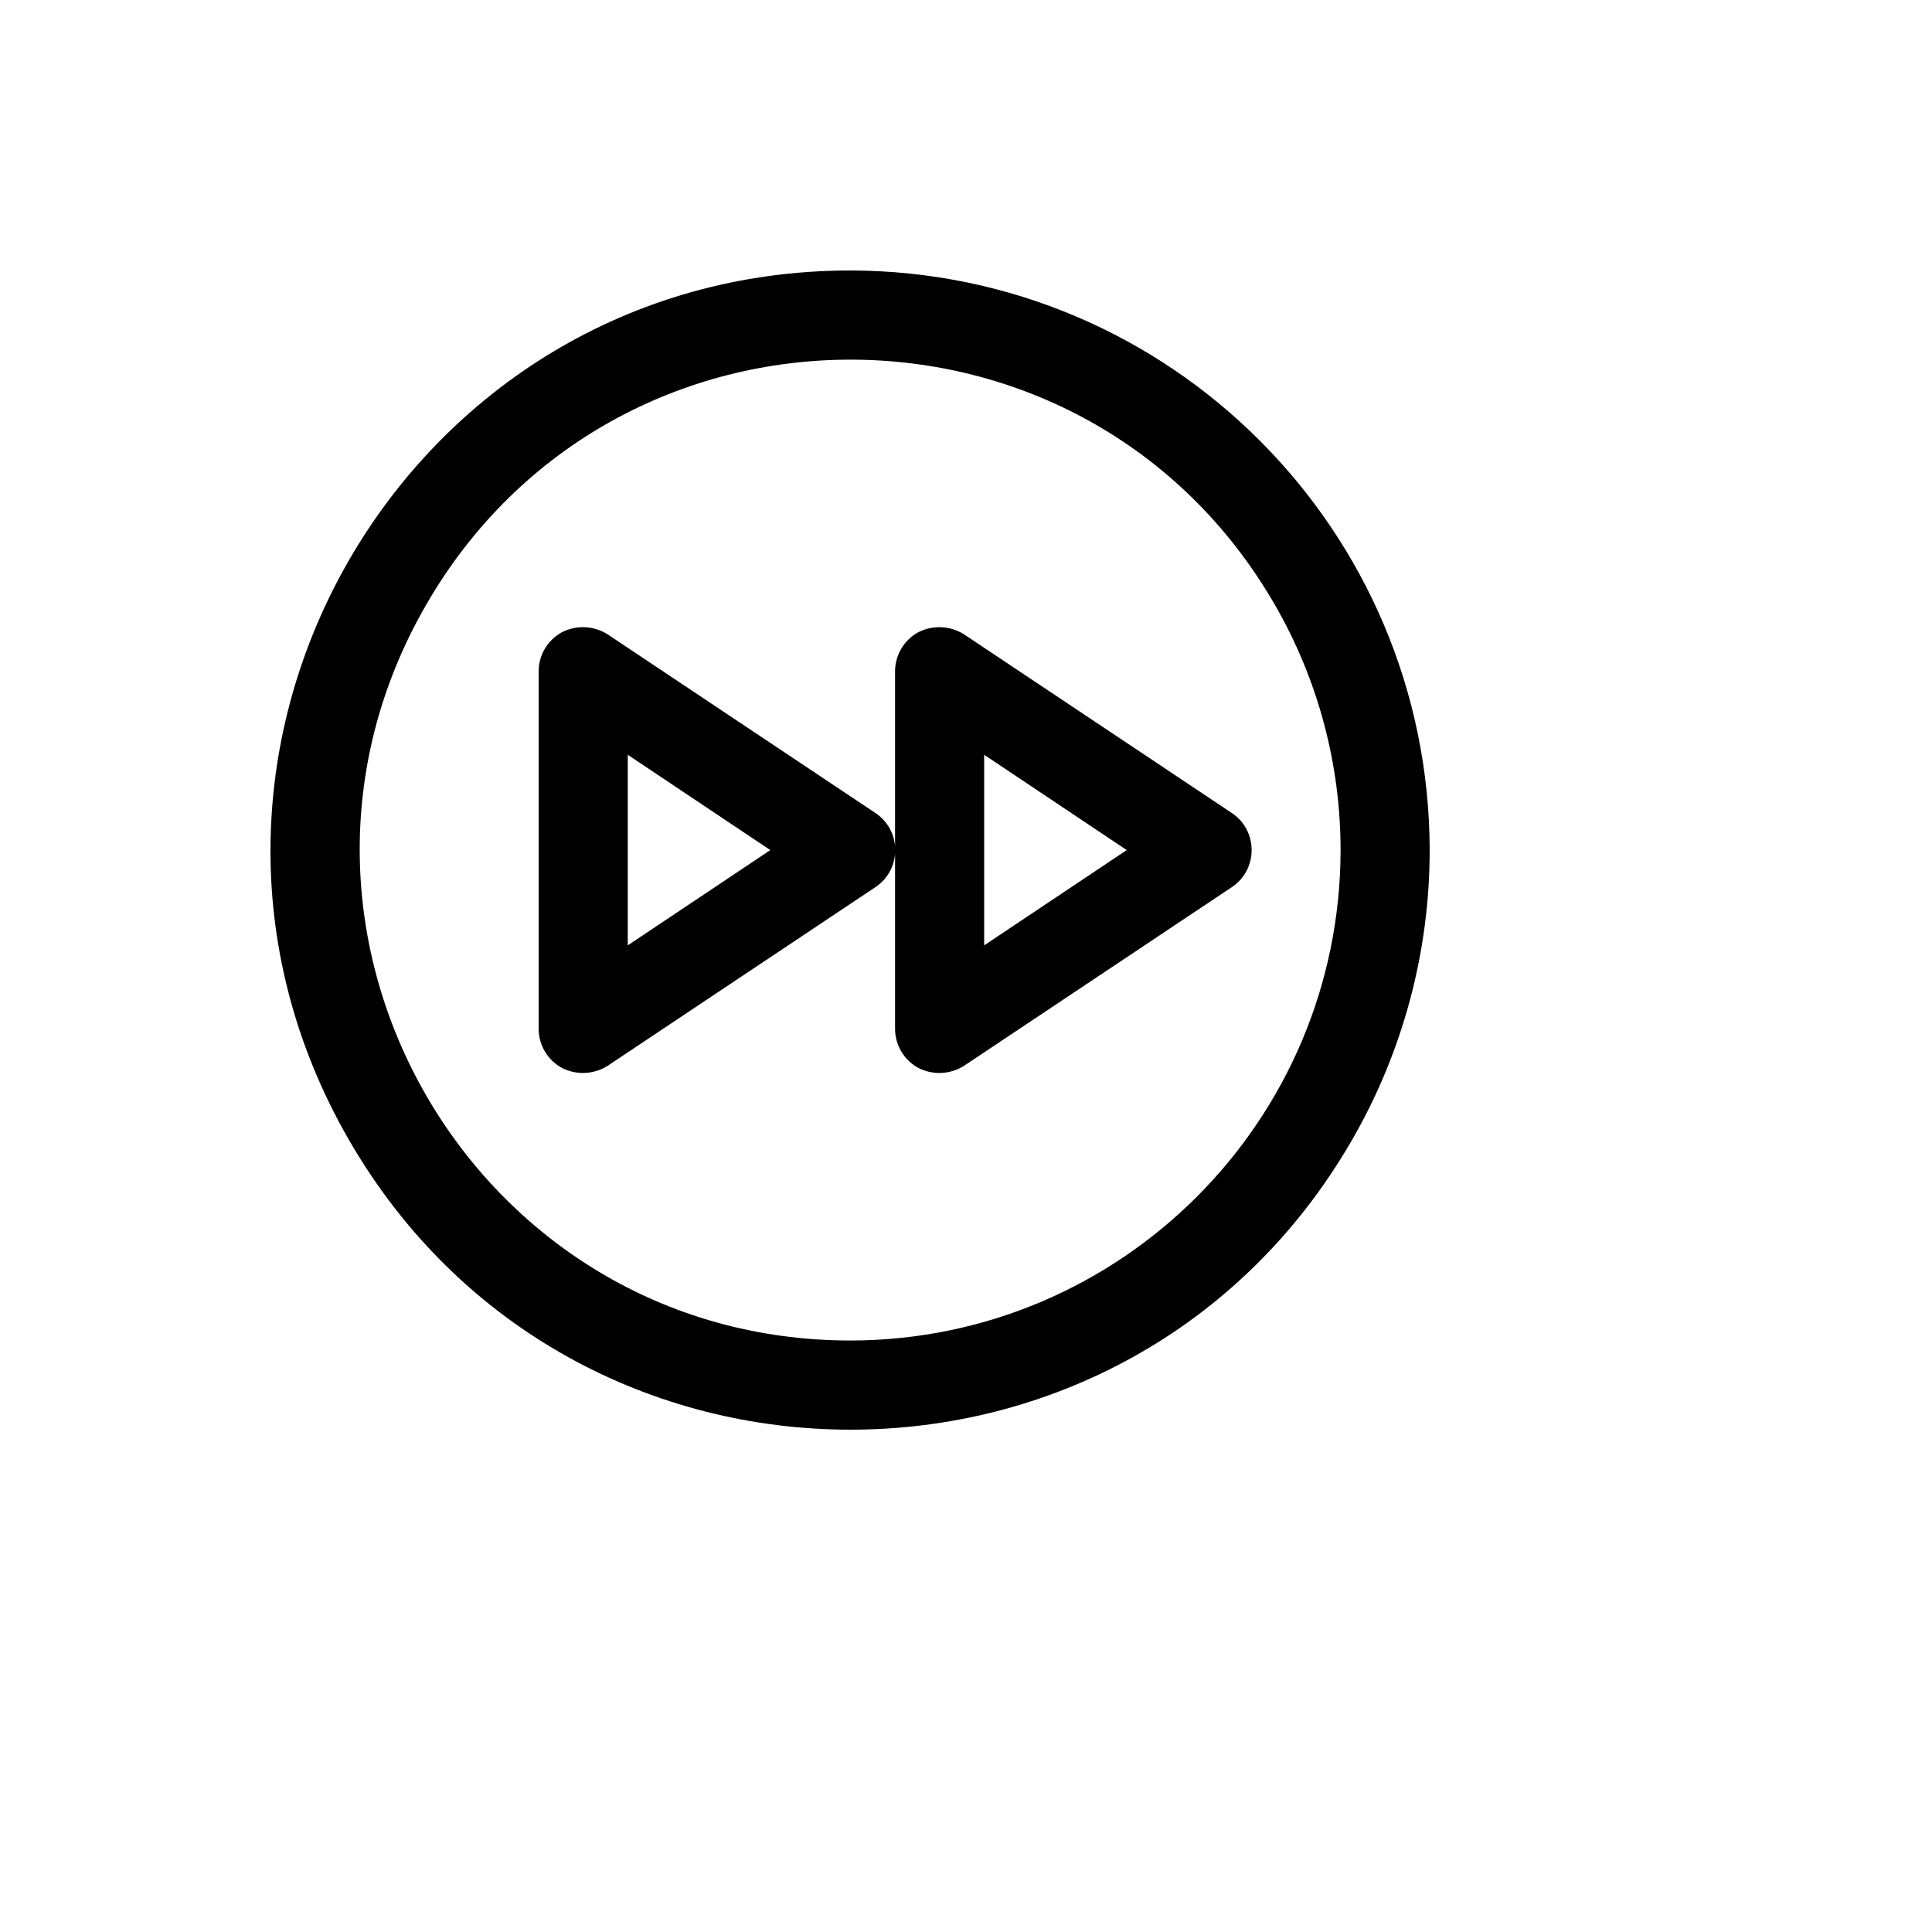 <svg xmlns="http://www.w3.org/2000/svg" version="1.1" xmlns:xlink="http://www.w3.org/1999/xlink" width="100%" height="100%" id="svgWorkerArea" viewBox="-25 -25 625 625" xmlns:idraw="https://idraw.muisca.co" style="background: white;"><defs id="defsdoc"><pattern id="patternBool" x="0" y="0" width="10" height="10" patternUnits="userSpaceOnUse" patternTransform="rotate(35)"><circle cx="5" cy="5" r="4" style="stroke: none;fill: #ff000070;"></circle></pattern></defs><g id="fileImp-61812742" class="cosito"><path id="pathImp-311529912" class="grouped" d="M250.14 62.5C105.91 62.5 15.766 218.75 87.881 343.75 159.996 468.75 340.283 468.75 412.398 343.75 428.843 315.247 437.5 282.913 437.5 250 437.302 146.529 353.534 62.698 250.14 62.5 250.14 62.5 250.14 62.5 250.14 62.5M250.14 408.654C128.099 408.654 51.823 276.442 112.844 170.673 173.864 64.904 326.415 64.904 387.435 170.673 401.35 194.792 408.675 222.15 408.675 250 408.576 337.581 337.655 408.555 250.14 408.654 250.14 408.654 250.14 408.654 250.14 408.654M258.067 237.921C258.067 237.921 171.593 180.228 171.593 180.228 167.14 177.397 161.526 177.123 156.82 179.507 152.125 182.043 149.213 186.968 149.253 192.308 149.253 192.308 149.253 307.692 149.253 307.692 149.213 313.032 152.125 317.957 156.82 320.493 158.945 321.558 161.289 322.114 163.666 322.115 166.474 322.086 169.219 321.274 171.593 319.772 171.593 319.772 258.067 262.079 258.067 262.079 266.782 256.388 266.782 243.612 258.067 237.921 258.067 237.921 258.067 237.921 258.067 237.921M178.078 280.829C178.078 280.829 178.078 219.171 178.078 219.171 178.078 219.171 224.197 250 224.197 250 224.197 250 178.078 280.829 178.078 280.829M373.365 237.921C373.365 237.921 286.891 180.228 286.891 180.228 282.439 177.397 276.825 177.123 272.118 179.507 267.423 182.043 264.512 186.968 264.552 192.308 264.552 192.308 264.552 307.692 264.552 307.692 264.512 313.032 267.423 317.957 272.118 320.493 274.244 321.558 276.587 322.114 278.964 322.115 281.773 322.086 284.517 321.274 286.891 319.772 286.891 319.772 373.365 262.079 373.365 262.079 382.081 256.388 382.081 243.612 373.365 237.921 373.365 237.921 373.365 237.921 373.365 237.921M293.377 280.829C293.377 280.829 293.377 219.171 293.377 219.171 293.377 219.171 339.496 250 339.496 250 339.496 250 293.377 280.829 293.377 280.829"></path></g></svg>